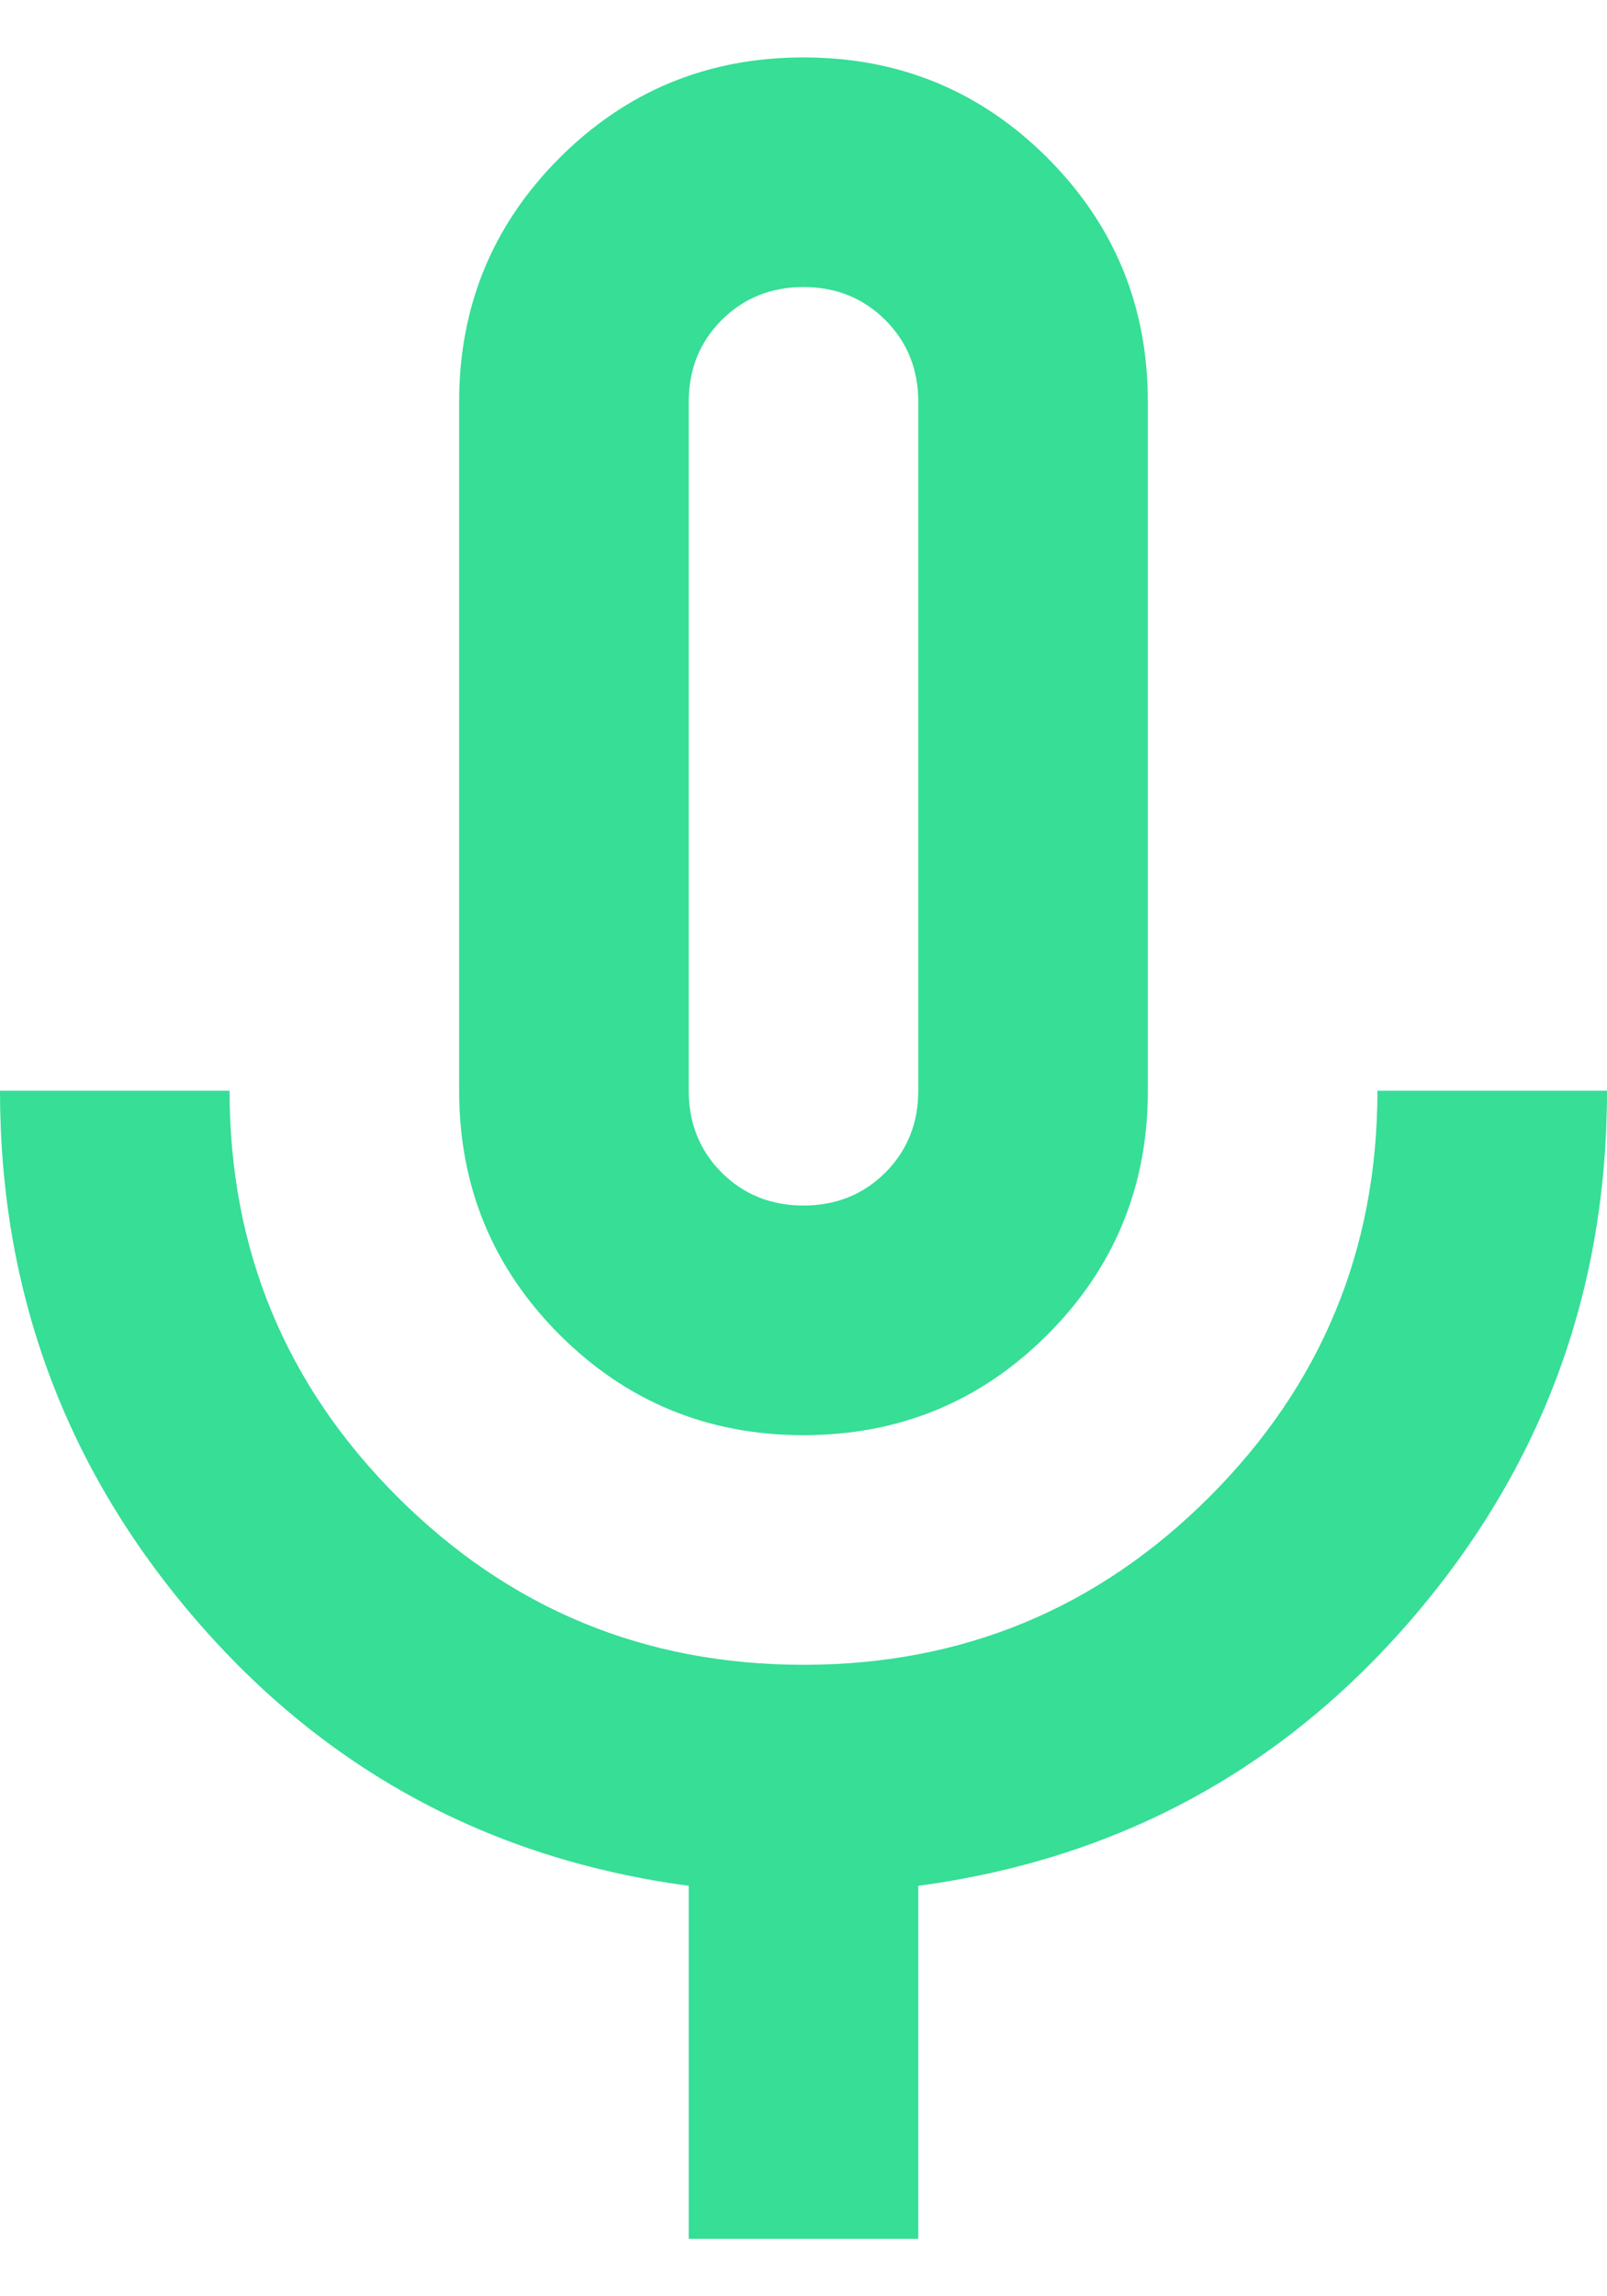 <svg width="14" height="20" viewBox="0 0 14 20" fill="none" xmlns="http://www.w3.org/2000/svg">
<path d="M7 12.5C6.167 12.5 5.458 12.208 4.875 11.625C4.292 11.042 4 10.333 4 9.5V3.5C4 2.667 4.292 1.958 4.875 1.375C5.458 0.792 6.167 0.5 7 0.5C7.833 0.5 8.542 0.792 9.125 1.375C9.708 1.958 10 2.667 10 3.5V9.5C10 10.333 9.708 11.042 9.125 11.625C8.542 12.208 7.833 12.5 7 12.5ZM6 19.5V16.425C4.267 16.192 2.833 15.417 1.7 14.1C0.567 12.783 0 11.25 0 9.5H2C2 10.883 2.487 12.062 3.462 13.037C4.438 14.012 5.617 14.5 7 14.5C8.383 14.5 9.562 14.012 10.537 13.037C11.512 12.062 12 10.883 12 9.5H14C14 11.25 13.433 12.783 12.3 14.1C11.167 15.417 9.733 16.192 8 16.425V19.5H6ZM7 10.5C7.283 10.5 7.521 10.404 7.713 10.213C7.904 10.021 8 9.783 8 9.5V3.5C8 3.217 7.904 2.979 7.713 2.788C7.521 2.596 7.283 2.5 7 2.5C6.717 2.5 6.479 2.596 6.287 2.788C6.096 2.979 6 3.217 6 3.5V9.5C6 9.783 6.096 10.021 6.287 10.213C6.479 10.404 6.717 10.5 7 10.5Z" fill="#36DE96"/>
</svg>
